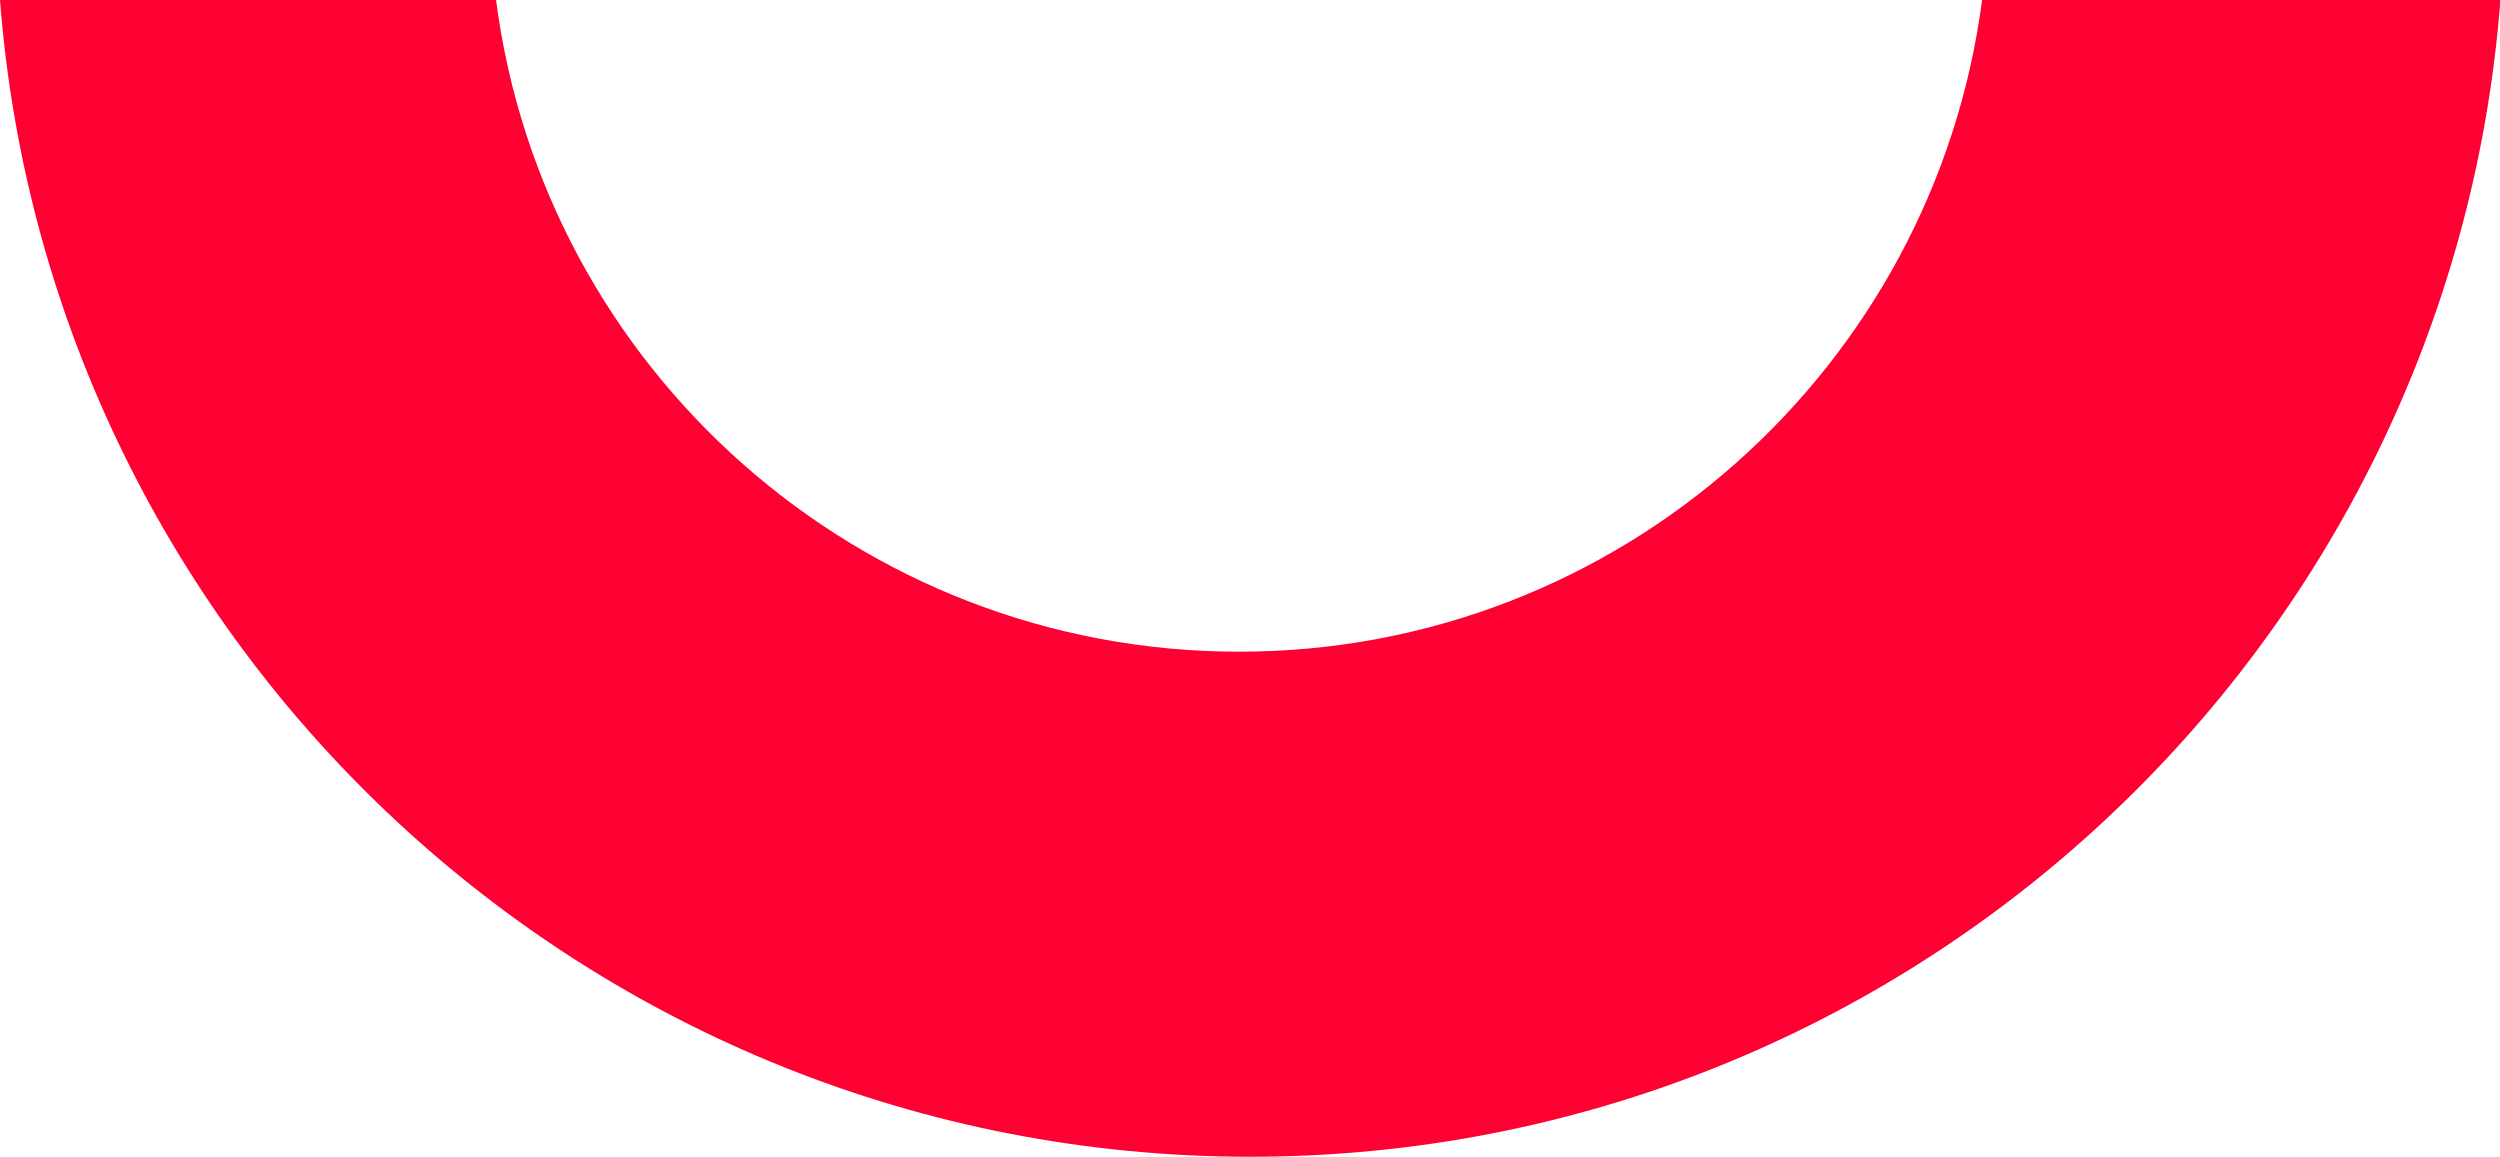 <svg xmlns="http://www.w3.org/2000/svg" xmlns:xlink="http://www.w3.org/1999/xlink" id="Layer_1" x="0px" y="0px" viewBox="0 0 583.1 269.8" style="enable-background:new 0 0 583.1 269.8;" xml:space="preserve"> <style type="text/css"> .st0{fill:#FF0033;} </style> <path class="st0" d="M289,152c88.8,0,162.1-66.3,173.3-152h120.9c-11.6,150.9-137.7,269.8-291.6,269.8C137.7,269.8,11.6,150.9,0,0 h115.7C126.8,85.8,200.2,152,289,152z"></path> </svg>